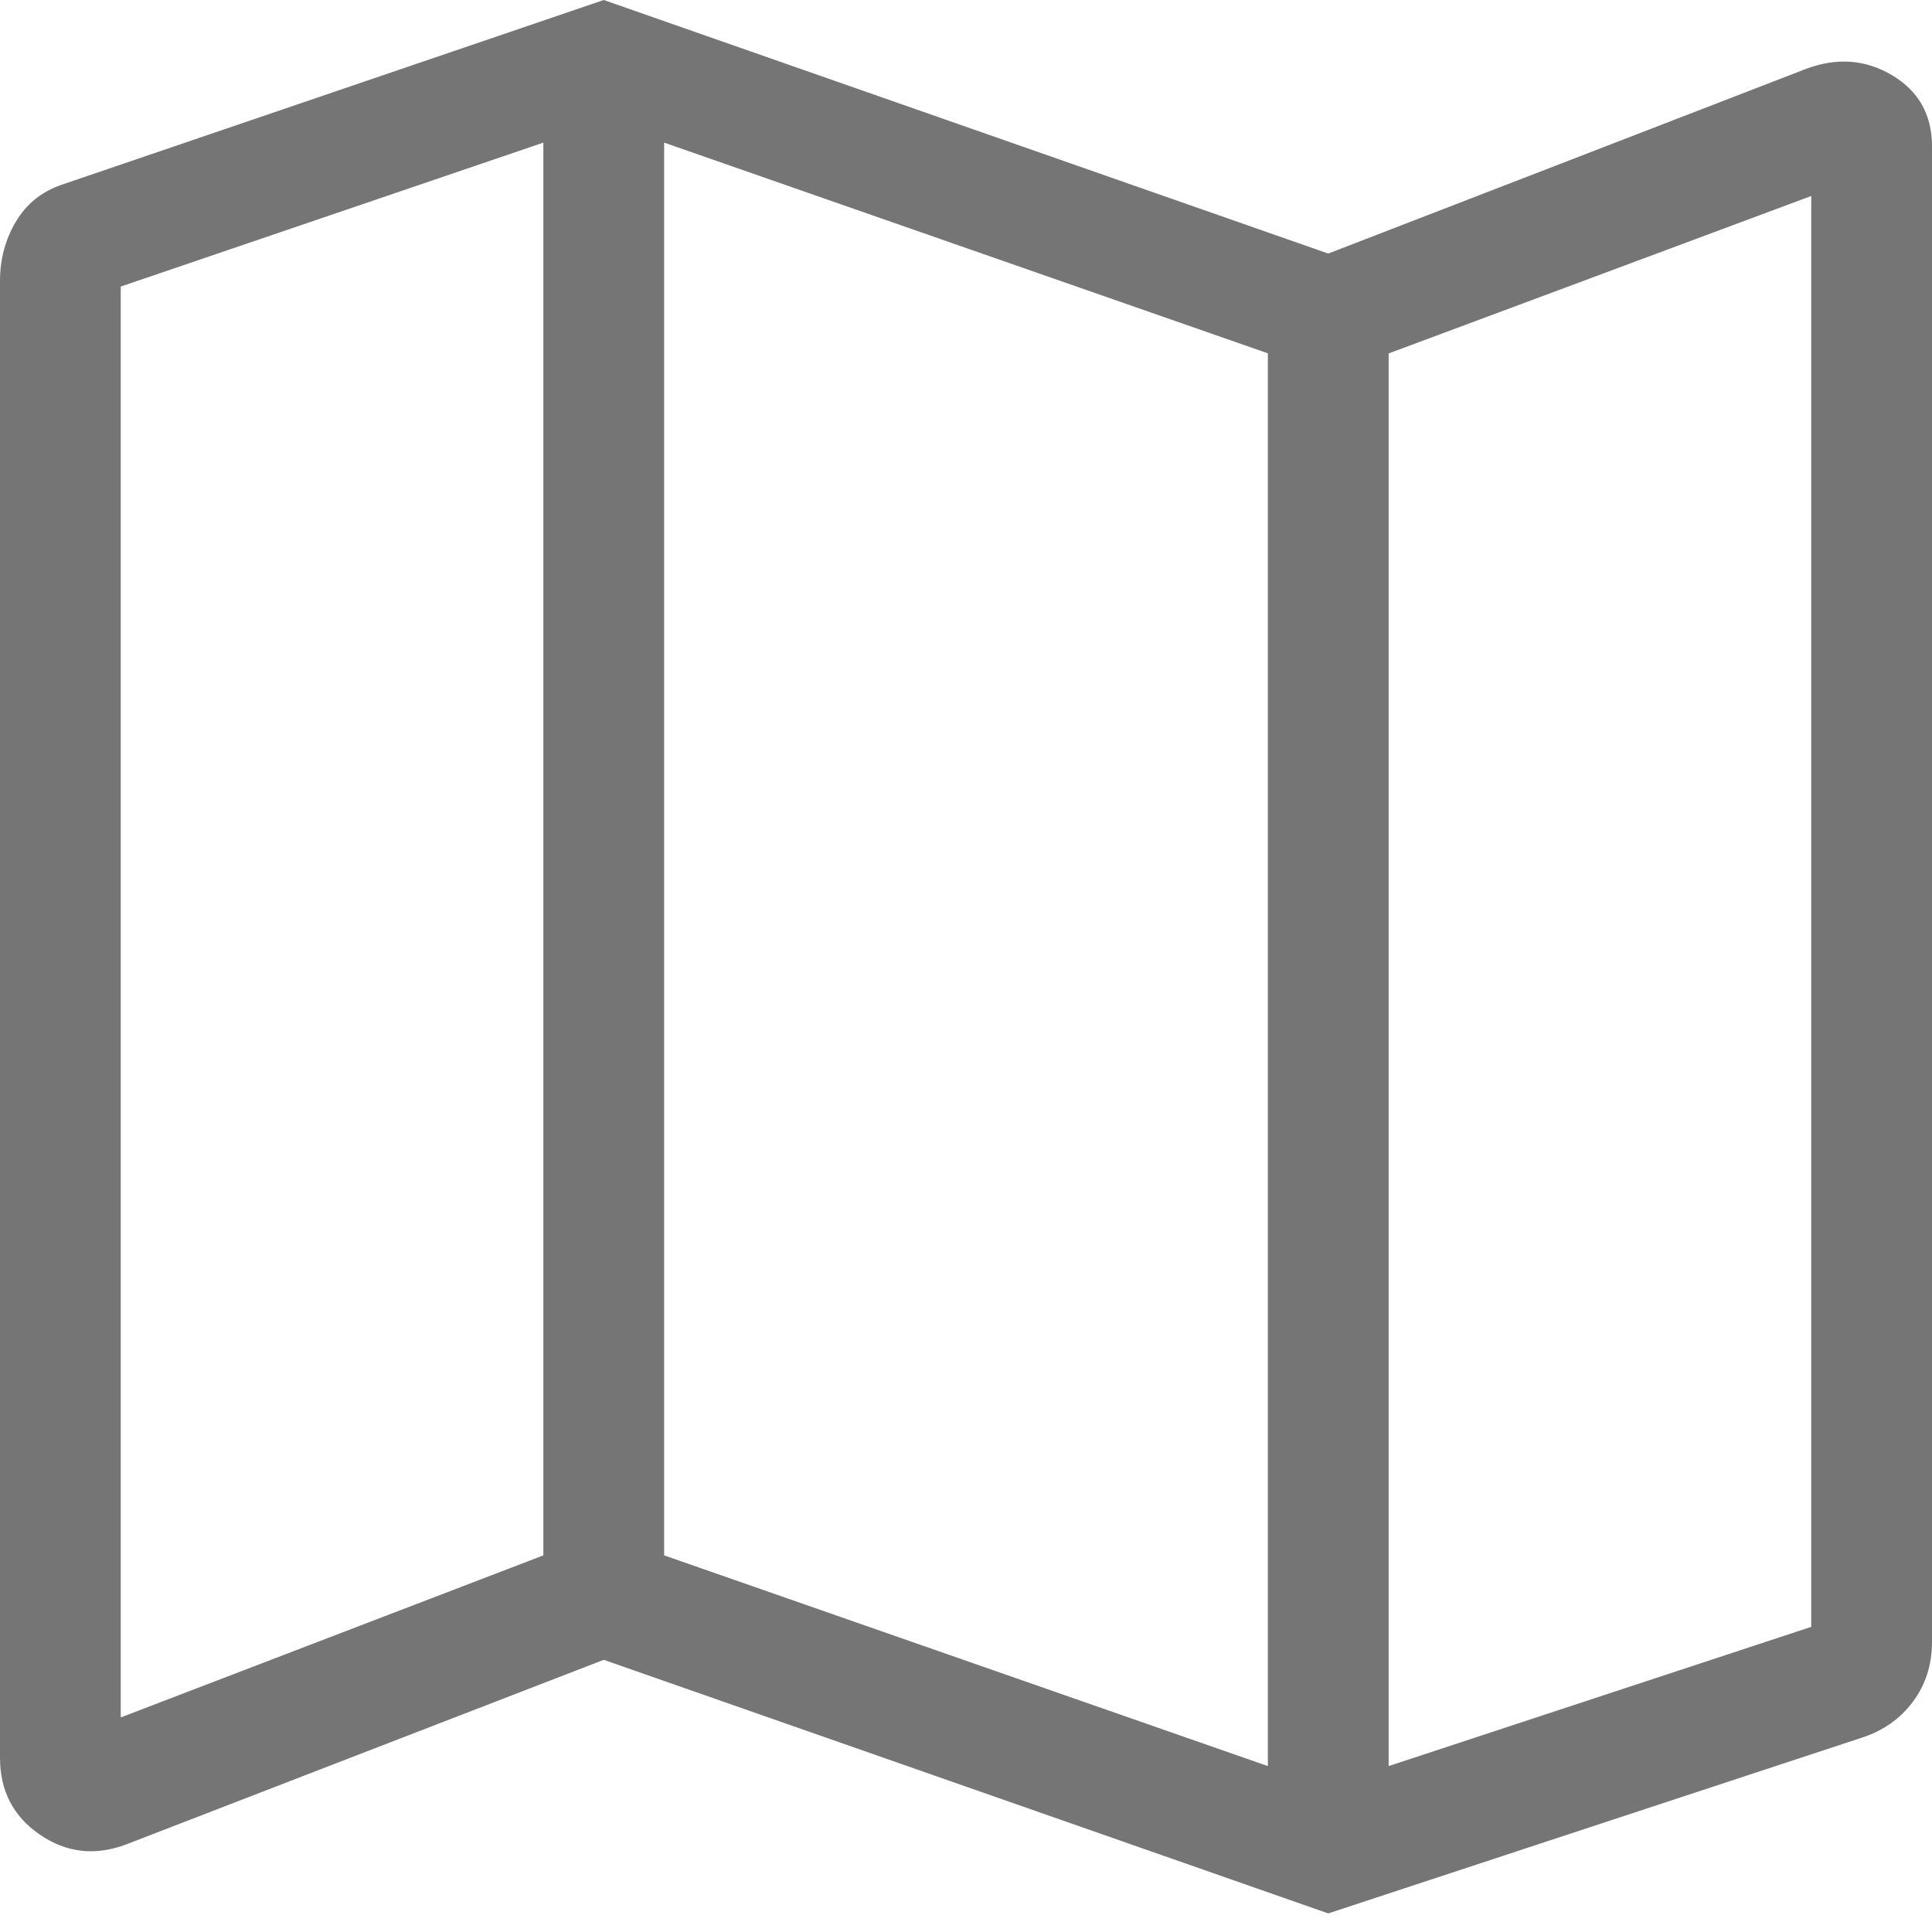 <?xml version="1.0" encoding="UTF-8"?> <svg xmlns="http://www.w3.org/2000/svg" width="50" height="50" viewBox="0 0 50 50" fill="none"><path d="M34.375 49.519L15.625 42.956L3.256 47.737C2.456 48.035 1.714 47.949 1.028 47.478C0.343 47.007 0 46.345 0 45.491V7.272C0 6.714 0.135 6.204 0.406 5.744C0.677 5.283 1.071 4.964 1.587 4.784L15.625 0L34.375 6.562L46.744 1.781C47.544 1.483 48.286 1.54 48.972 1.95C49.657 2.36 50 2.973 50 3.788V42.487C50 43.085 49.834 43.604 49.503 44.044C49.174 44.485 48.73 44.796 48.172 44.975L34.375 49.519ZM32.812 45.706V9.144L17.188 3.691V40.253L32.812 45.706ZM35.938 45.706L46.875 42.103V5.072L35.938 9.147V45.706ZM3.125 44.447L14.062 40.253V3.691L3.125 7.416V44.447Z" fill="#757575"></path></svg> 